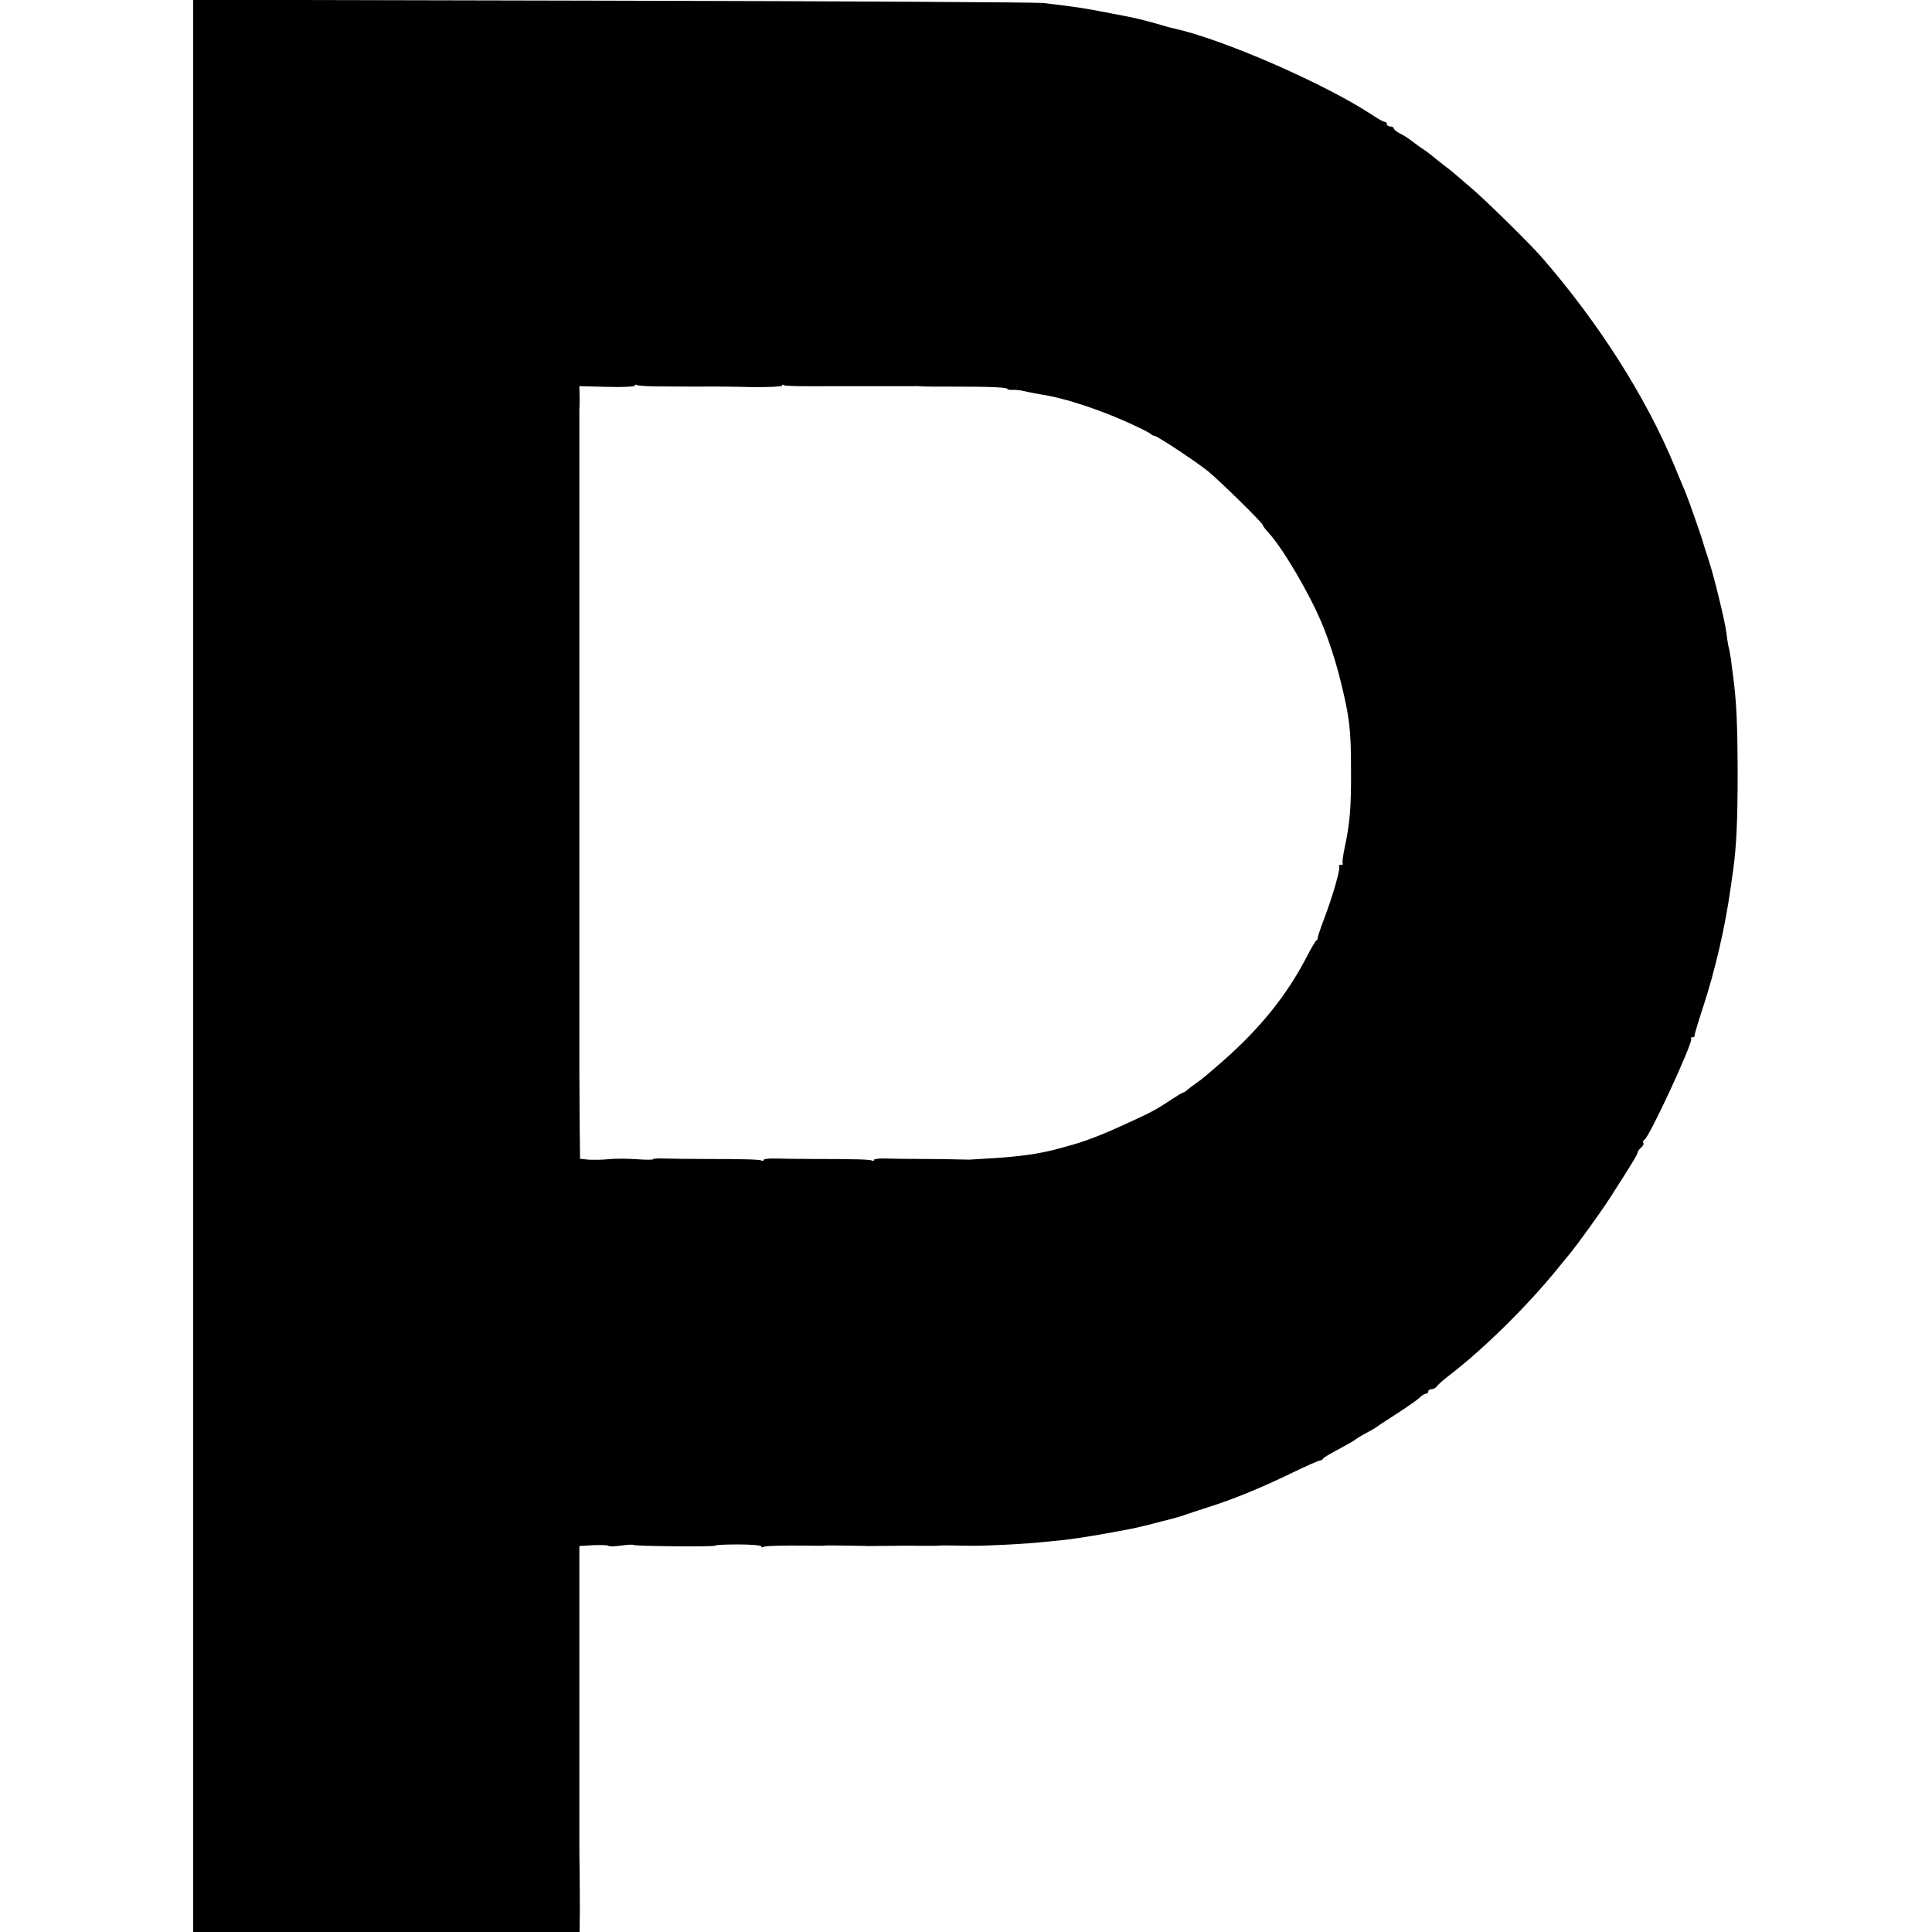 <?xml version="1.0" standalone="no"?>
<!DOCTYPE svg PUBLIC "-//W3C//DTD SVG 20010904//EN"
 "http://www.w3.org/TR/2001/REC-SVG-20010904/DTD/svg10.dtd">
<svg version="1.0" xmlns="http://www.w3.org/2000/svg"
 width="840pt" height="840pt" viewBox="0 0 840 840"
 preserveAspectRatio="xMidYMid meet">
<g transform="translate(0,840) scale(0.1,-0.1)"
fill="#000000" stroke="none">
<path d="M840 4200 l0 -4200 840 0 840 0 1 83 c0 45 0 127 -1 182 -1 55 -1
107 -1 115 0 8 0 304 0 657 l0 641 62 4 c33 1 63 0 64 -3 2 -3 27 -3 55 1 27
4 52 5 54 3 6 -6 356 -9 356 -3 0 3 45 5 100 5 55 0 100 -4 100 -8 0 -5 4 -6
8 -3 9 5 74 7 187 6 39 -1 75 -1 80 0 6 1 48 1 95 0 47 -1 90 -1 95 -2 6 0 48
1 95 1 47 1 112 1 145 0 33 0 65 0 70 1 6 1 44 1 85 0 90 -1 71 -2 205 4 61 3
130 8 155 11 25 2 70 7 100 10 61 7 176 26 293 49 37 8 59 13 127 31 36 9 70
18 75 20 6 1 17 5 25 8 8 3 53 18 100 33 111 35 229 83 367 150 62 30 117 54
122 54 5 0 11 3 13 8 2 4 32 22 68 41 36 19 67 37 70 40 3 3 25 17 49 30 25
13 50 28 55 33 6 4 45 30 86 56 41 27 83 56 92 65 9 9 21 17 27 17 6 0 11 5
11 10 0 6 7 10 15 10 7 0 18 6 22 12 4 7 29 29 54 48 150 115 341 303 476 470
15 19 36 44 45 55 32 38 135 180 180 250 93 145 118 186 118 194 0 5 7 14 15
21 8 7 13 16 10 20 -3 5 -1 11 5 15 23 14 214 428 203 439 -4 3 -1 6 5 6 7 0
11 3 10 8 -1 4 15 57 35 118 55 167 98 355 122 527 3 20 7 52 10 70 15 108 20
219 20 432 -1 217 -5 303 -20 418 -3 20 -7 52 -9 70 -3 18 -7 44 -11 57 -3 14
-7 41 -9 60 -6 48 -53 242 -77 315 -11 33 -22 67 -24 75 -4 18 -63 186 -75
215 -5 11 -27 65 -50 120 -125 302 -334 628 -579 909 -52 59 -249 253 -307
301 -32 28 -64 55 -70 60 -6 6 -26 21 -44 35 -18 14 -41 32 -50 40 -10 8 -28
22 -40 30 -13 8 -35 24 -49 35 -14 11 -38 27 -53 34 -16 8 -28 18 -28 23 0 4
-7 8 -15 8 -8 0 -15 5 -15 10 0 6 -4 10 -9 10 -6 0 -29 13 -53 29 -205 136
-652 331 -863 377 -5 1 -30 7 -55 15 -96 27 -108 30 -215 50 -133 26 -143 27
-300 46 -27 3 -870 8 -1872 10 l-1823 4 0 -4201z m2006 2520 c38 0 119 -1 179
-1 61 1 170 0 243 -2 72 -1 132 2 132 6 0 5 4 6 9 2 8 -4 71 -5 231 -4 8 0 83
0 165 0 83 0 157 0 165 0 8 1 26 0 40 -1 14 -1 77 -1 140 -1 155 0 230 -3 230
-10 0 -3 10 -5 23 -4 12 1 36 -2 52 -6 17 -4 46 -10 65 -13 112 -16 282 -73
427 -143 28 -13 54 -27 58 -31 4 -4 10 -7 15 -7 11 0 188 -117 235 -156 53
-44 234 -222 235 -231 0 -4 12 -20 26 -35 60 -65 173 -256 229 -388 30 -70 63
-171 84 -257 39 -159 45 -210 45 -388 1 -161 -5 -231 -28 -337 -7 -34 -11 -65
-8 -68 3 -3 -1 -5 -8 -5 -7 0 -11 -3 -8 -6 8 -7 -27 -129 -65 -229 -17 -44
-29 -82 -28 -84 2 -2 -1 -7 -6 -10 -4 -3 -23 -35 -41 -70 -87 -168 -202 -311
-367 -456 -69 -60 -94 -81 -115 -95 -12 -8 -28 -21 -36 -27 -7 -7 -16 -13 -19
-13 -4 0 -25 -13 -48 -28 -62 -41 -77 -50 -134 -77 -98 -46 -168 -77 -218 -95
-43 -16 -67 -24 -150 -46 -73 -20 -165 -33 -282 -40 -48 -3 -92 -5 -98 -6 -5
0 -28 1 -50 1 -22 1 -89 2 -150 2 -60 0 -134 1 -163 2 -28 1 -52 -2 -52 -6 0
-5 -4 -6 -8 -3 -9 5 -73 7 -257 7 -60 0 -134 1 -163 2 -28 1 -52 -2 -52 -6 0
-5 -4 -6 -8 -3 -9 5 -73 7 -257 7 -60 0 -134 1 -163 2 -28 1 -52 0 -52 -3 0
-3 -33 -3 -72 0 -40 3 -95 3 -123 0 -27 -3 -66 -3 -87 -2 l-36 4 -2 181 c0
100 -1 189 -1 197 0 8 0 116 0 240 0 124 0 232 0 240 0 8 0 116 0 240 0 124 0
232 0 240 0 8 0 116 0 240 0 124 0 232 0 240 0 8 0 116 0 240 0 124 0 232 0
240 0 8 0 116 0 240 0 124 0 232 0 240 0 8 0 116 0 240 0 124 0 232 0 240 1 8
1 34 1 58 l-1 43 121 -3 c66 -2 120 1 120 5 0 5 4 6 8 3 5 -3 39 -5 78 -6z"/>
</g>
</svg>
